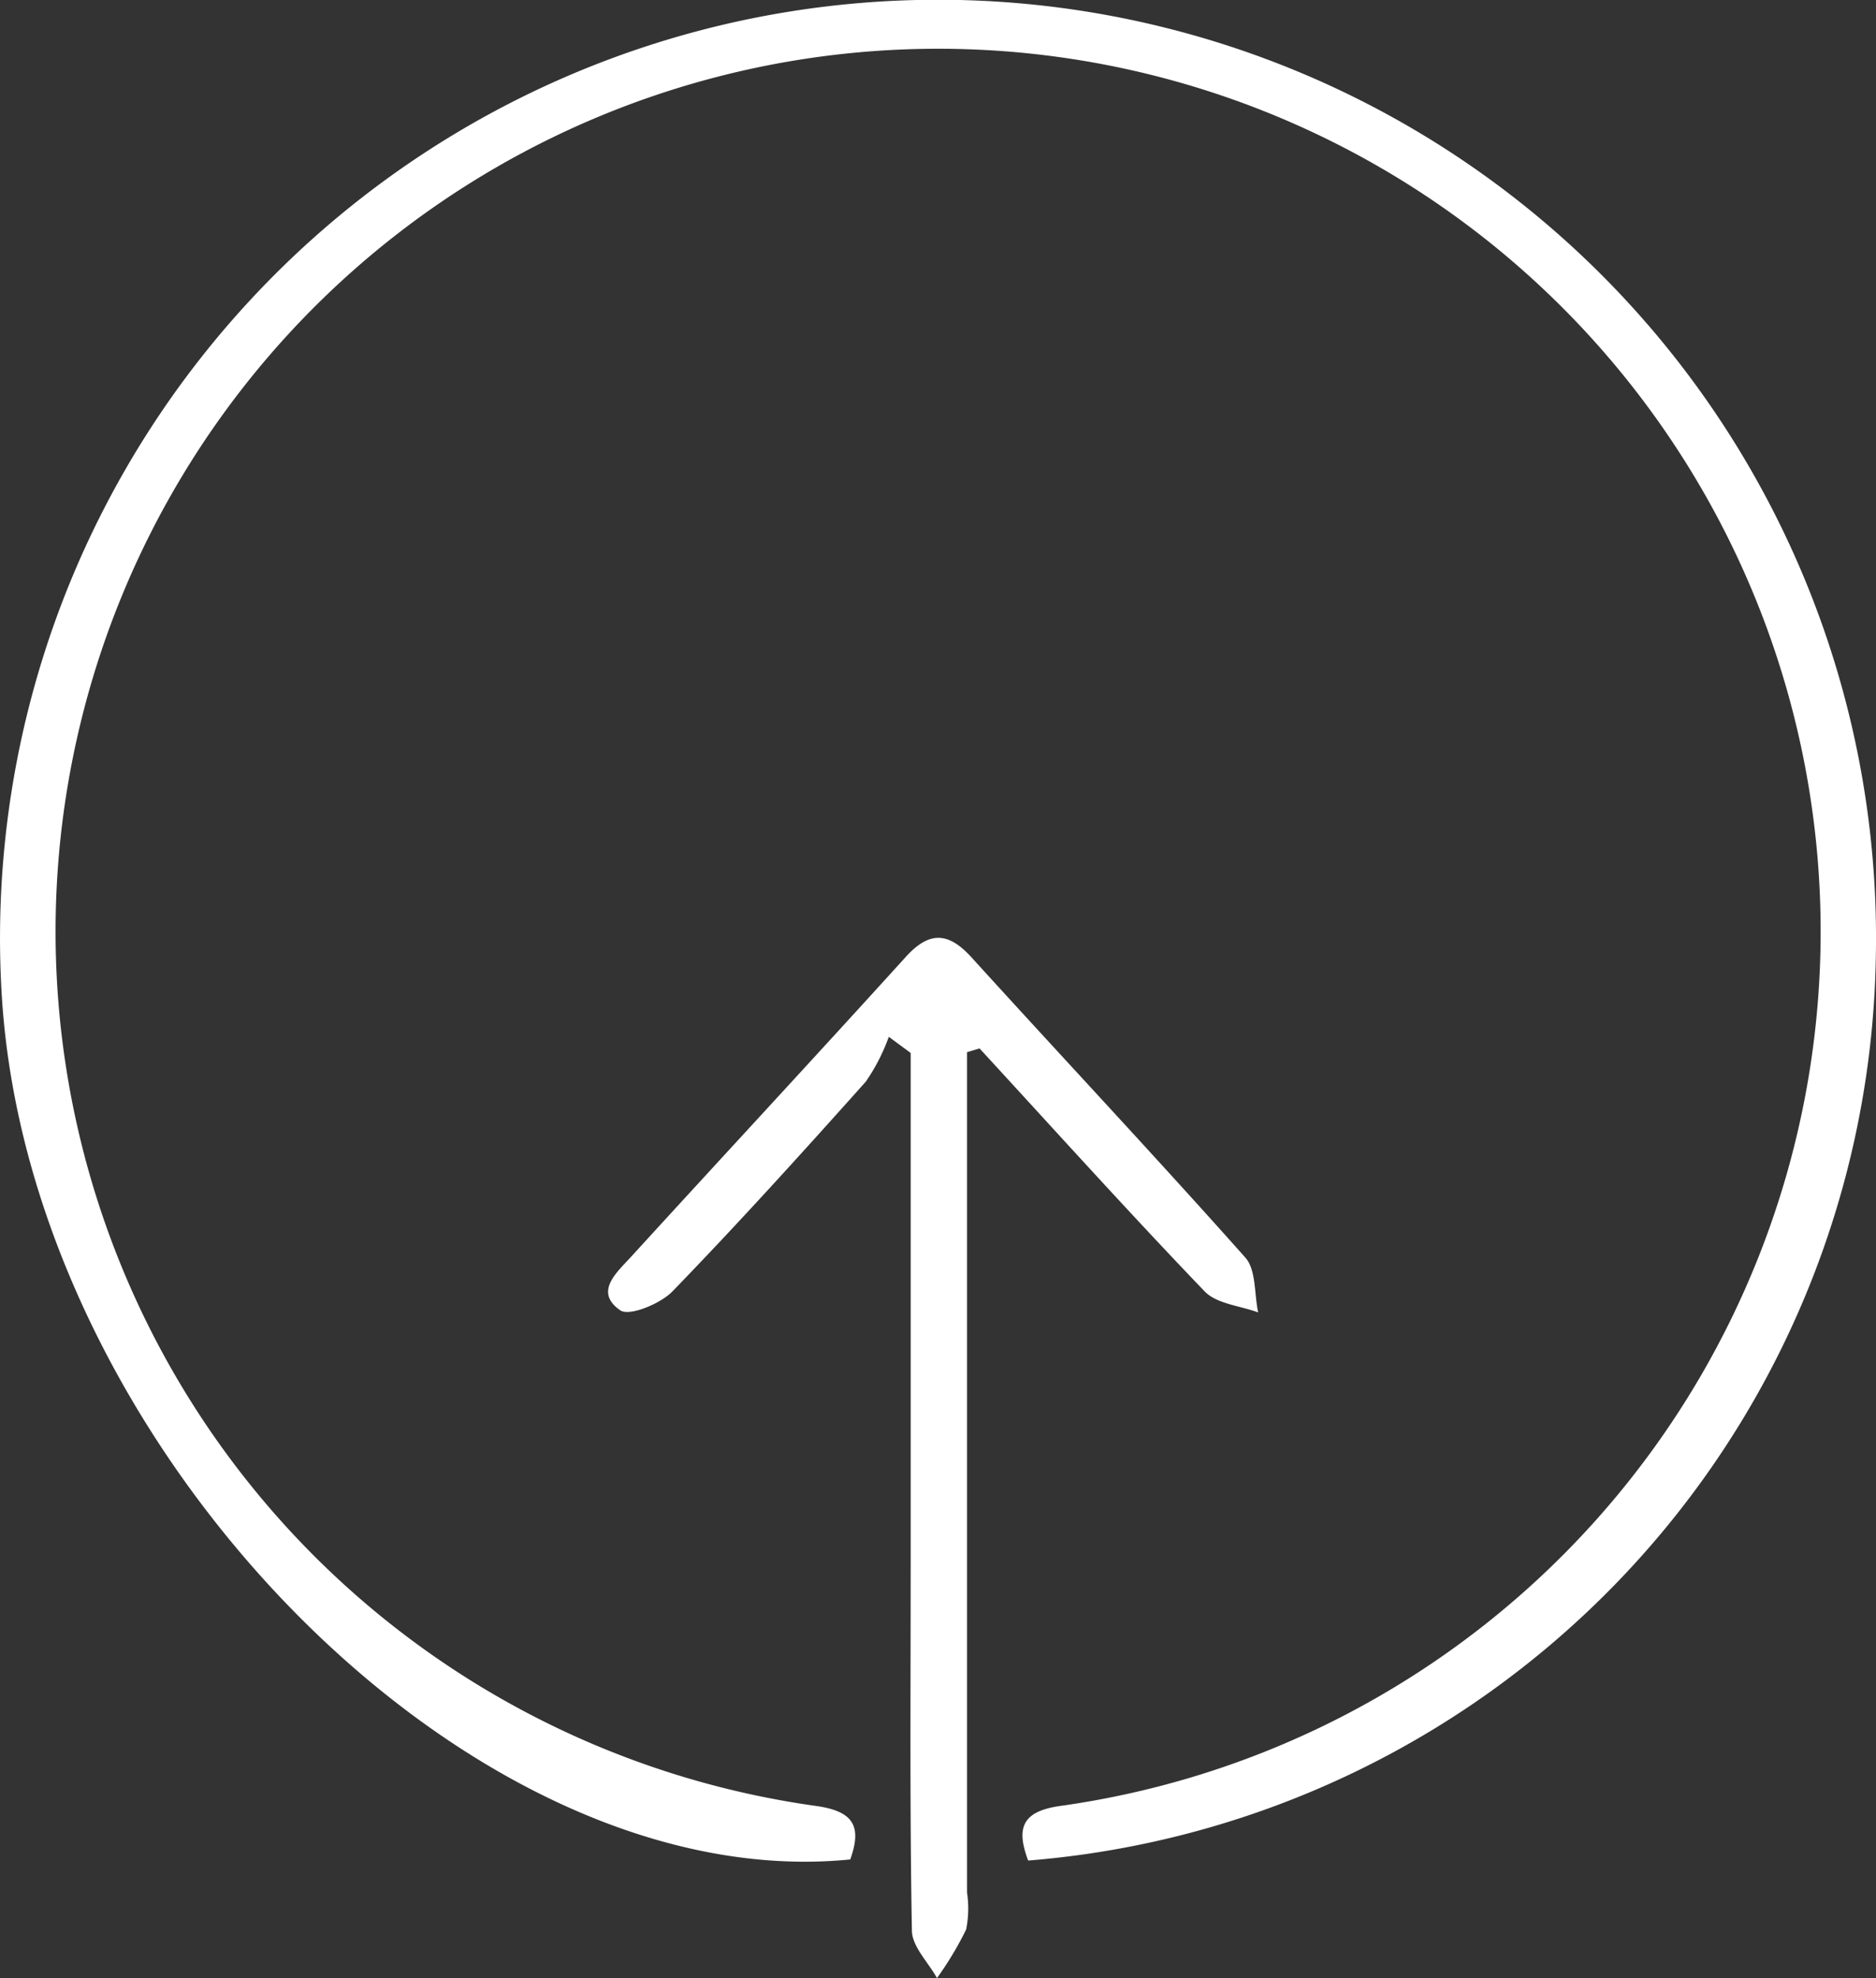 <svg id="icon3" xmlns="http://www.w3.org/2000/svg" width="25.74" height="27.131" viewBox="0 0 25.74 27.131">
  <rect x="0" y="0" width="25.74" height="27.131" fill="#333333" stroke="none"/>
  <path id="Path_12418" data-name="Path 12418" d="M14.108,25.518c-.171-.455-.081-.683.47-.753a12.109,12.109,0,1,0-3.411,0c.531.068.67.264.5.738C6.468,26.023.43,19.888.028,13.694a12.87,12.87,0,1,1,25.71-.536A12.641,12.641,0,0,1,14.108,25.518Z" transform="translate(-0.001 0.001)" fill="#fff"/>
  <path id="Path_12419" data-name="Path 12419" d="M69.994,101.843v11.523a1.463,1.463,0,0,1-.012.509,4.6,4.6,0,0,1-.4.666c-.119-.216-.34-.43-.344-.649-.03-1.646-.017-3.293-.017-4.94v-7.1l-.3-.221a2.669,2.669,0,0,1-.316.615c-.869.972-1.745,1.94-2.652,2.876-.167.172-.593.346-.717.26-.362-.251-.049-.518.146-.731,1.255-1.374,2.52-2.736,3.77-4.114.319-.353.58-.35.9,0,1.251,1.377,2.525,2.733,3.761,4.122.15.169.121.5.176.752-.249-.092-.57-.117-.735-.289-1.048-1.092-2.063-2.218-3.088-3.332l-.176.053Z" transform="translate(-56.726 -87.41)" fill="#fff"/>
</svg>

